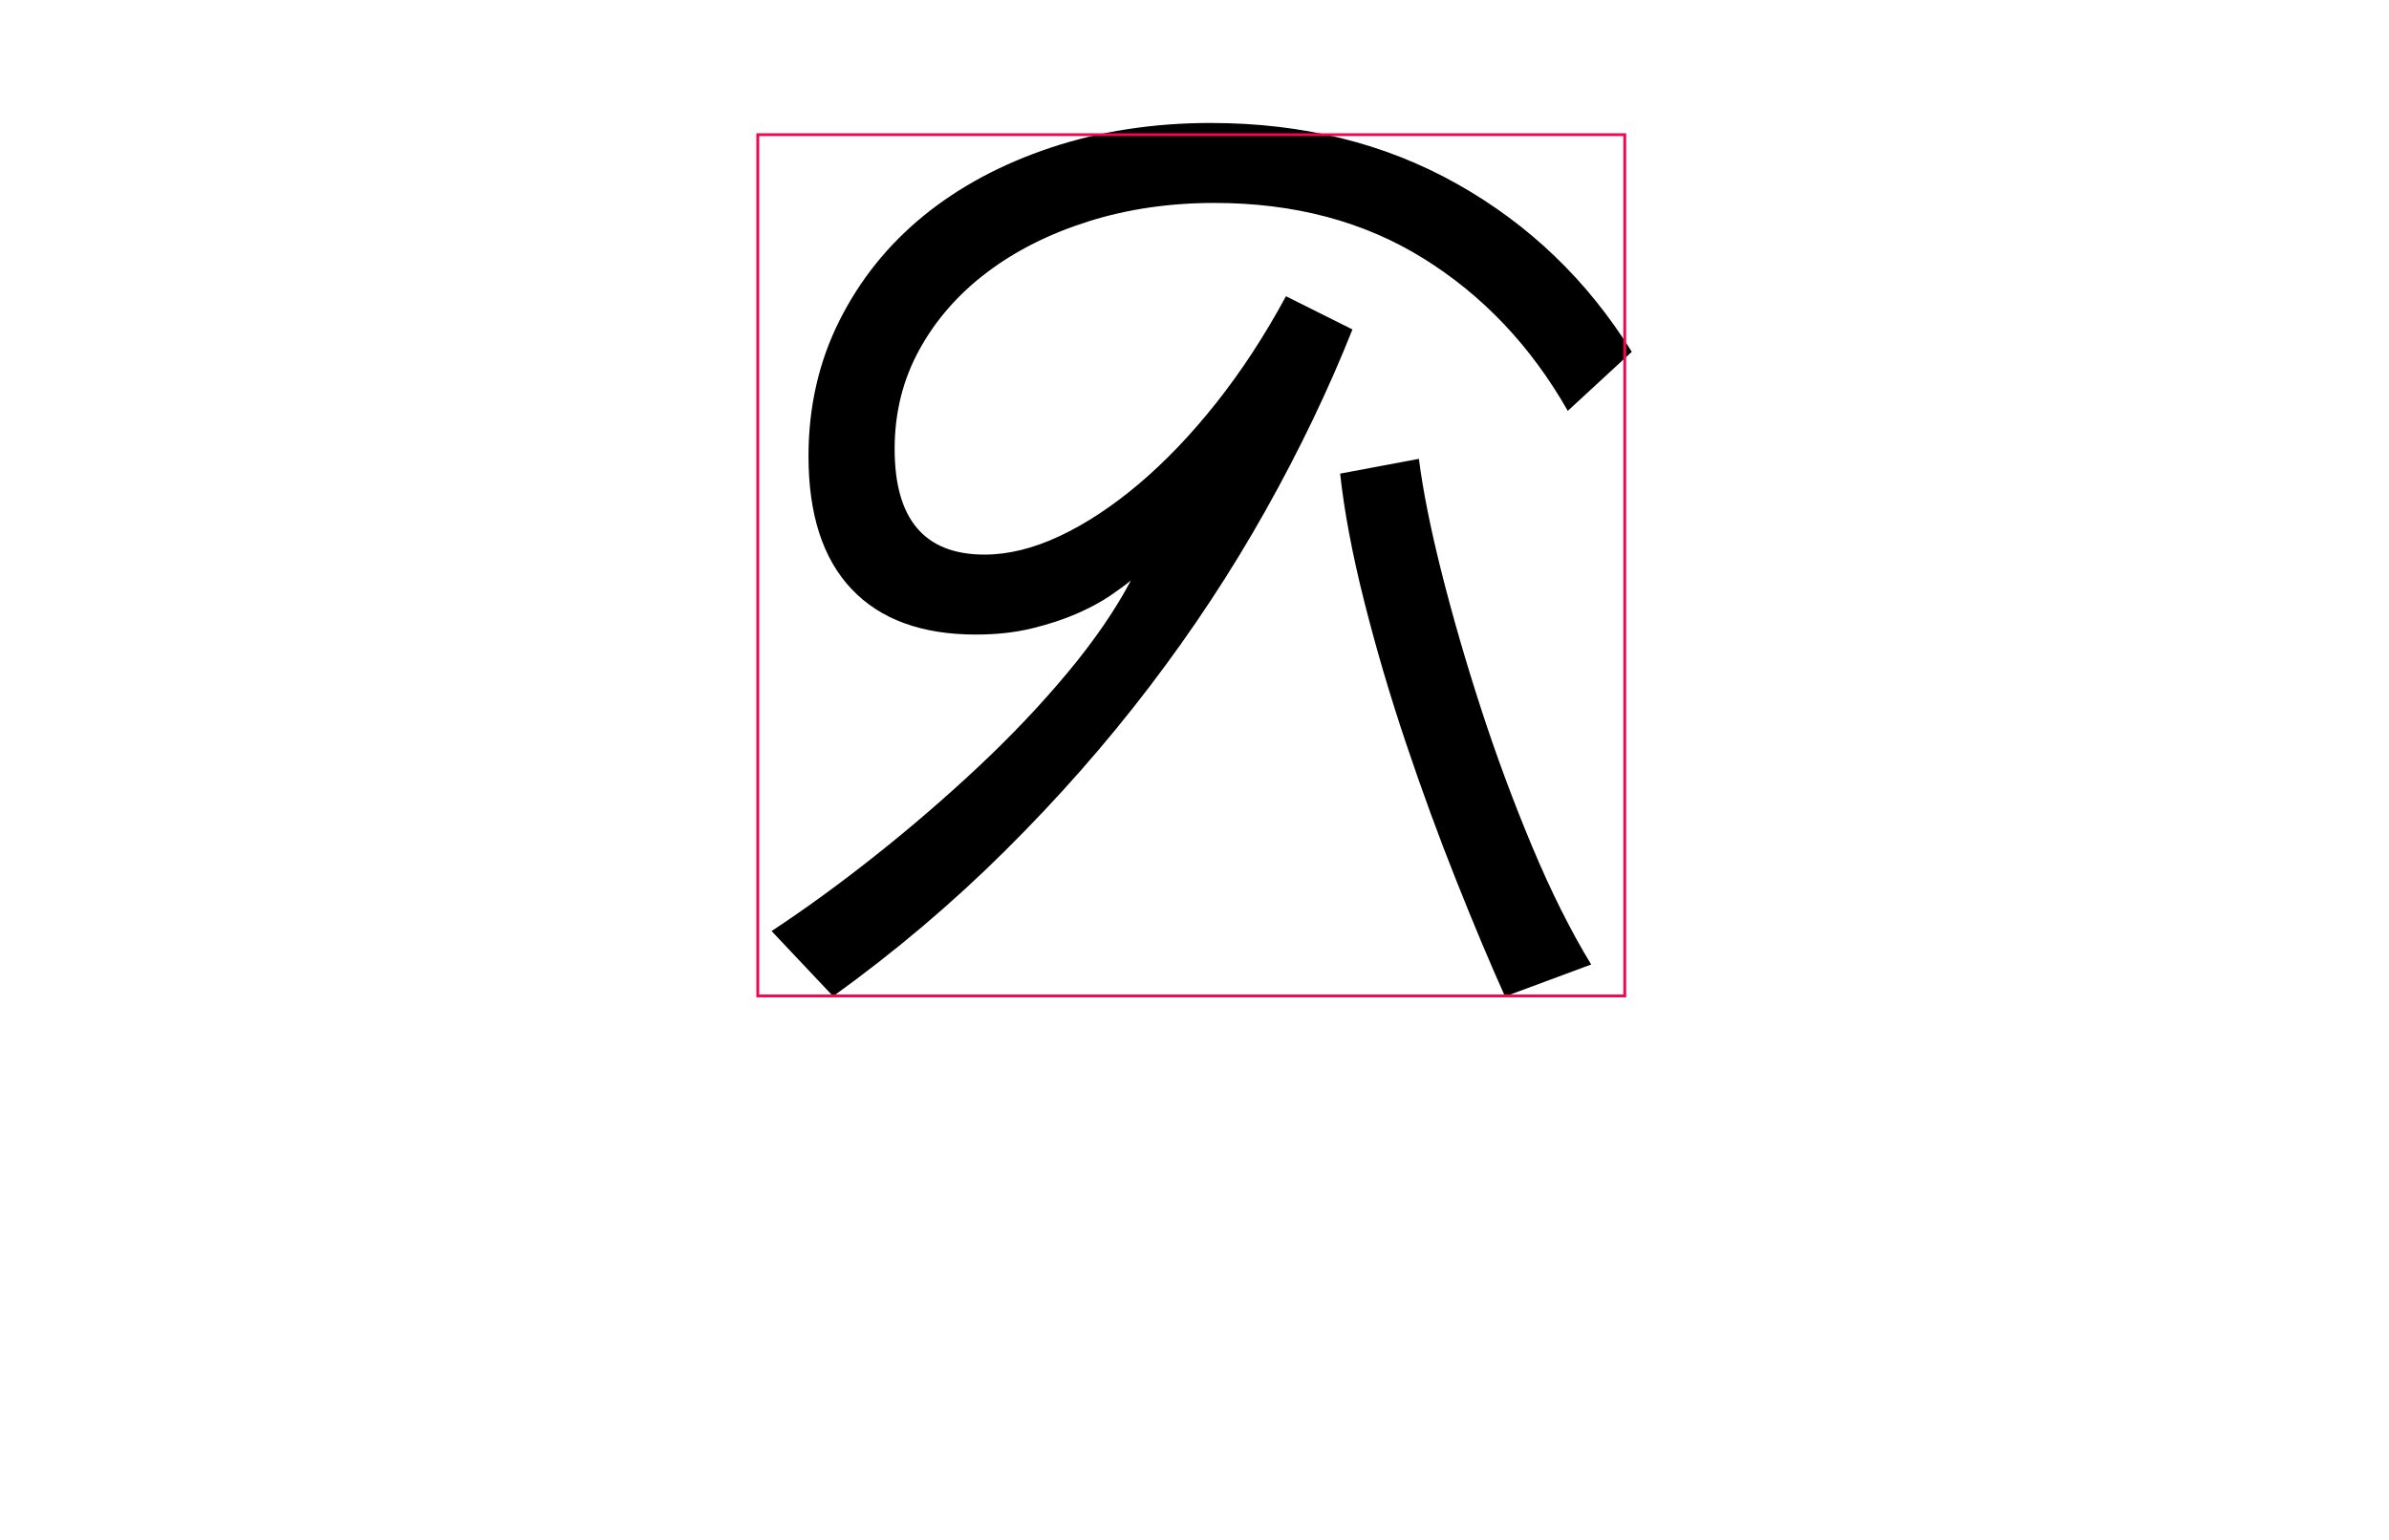 <?xml version="1.0" encoding="UTF-8"?>
<svg id="_текст" data-name="текст" xmlns="http://www.w3.org/2000/svg" xmlns:xlink="http://www.w3.org/1999/xlink" viewBox="0 0 2731 1760.75">
  <defs>
    <clipPath id="clippath">
      <rect x="865.62" y="153.39" width="992.39" height="986.05" style="fill: none; stroke: #f2064f; stroke-miterlimit: 10; stroke-width: 2px;"/>
    </clipPath>
  </defs>
  <path d="M1384.27,140.62c105.03,0,198.8,23.23,281.34,69.64,82.54,46.42,149.12,110.44,199.77,192.02l-73.14,67.52c-42.2-74.08-97.3-132.23-165.3-174.44-67.99-42.2-147.49-63.31-238.46-63.31-51.58,0-99.65,7.03-144.2,21.1-44.55,14.07-83.23,33.5-116.06,58.34-32.83,24.84-58.62,54.37-77.37,88.58s-28.14,71.93-28.14,113.17c0,80.62,34.22,120.91,102.69,120.91,27.2,0,55.81-7.03,85.82-21.1,30-14.07,60.26-34,90.75-59.79,30.48-25.79,60.01-56.73,88.62-92.85,28.61-36.1,55.1-76.66,79.48-121.68l75.98,37.97c-27.22,68.47-60.28,137.42-99.19,206.81-38.92,69.41-83.23,136.7-132.95,201.88-49.71,65.17-104.81,127.78-165.3,187.81s-125.9,115.36-196.24,165.99l-70.34-74.55c38.45-25.31,78.07-54.16,118.86-86.51,40.79-32.35,79.96-66.13,117.47-101.3,37.51-35.17,71.51-71.04,101.99-107.62,30.48-36.58,54.62-71.75,72.46-105.51-5.64,4.69-13.61,10.55-23.92,17.58-10.33,7.03-22.99,13.85-37.99,20.41s-32.11,12.18-51.34,16.87-40.56,7.03-64,7.03c-61.91,0-109.26-17.33-142.09-52.02-32.83-34.69-49.24-85.32-49.24-151.89,0-56.23,11.72-107.8,35.17-154.67s55.56-86.95,96.37-120.24c40.79-33.26,89.33-59.28,145.61-78.03s117.23-28.14,182.88-28.14Zm237.74,384.05c4.69,36.6,13.35,79.97,26.01,130.15,12.66,50.17,27.66,101.99,45.02,155.44,17.35,53.45,36.8,105.97,58.38,157.55,21.58,51.58,44.09,96.61,67.54,135.06l-98.48,36.58c-16.89-37.51-35.43-81.59-55.58-132.23-20.17-50.63-39.4-103.15-57.68-157.55s-34.24-108.57-47.83-162.49c-13.59-53.93-22.73-102.45-27.42-145.61l90.03-16.89Z"/>
  <g>
    <g style="clip-path: url(#clippath);">
      <rect x="866.89" y="154.66" width="989.86" height="983.51" style="fill: none; stroke: #f2064f; stroke-miterlimit: 10; stroke-width: 2px;"/>
    </g>
    <rect x="865.62" y="153.39" width="992.39" height="986.05" style="fill: none; stroke: #f2064f; stroke-miterlimit: 10; stroke-width: 2px;"/>
  </g>
</svg>